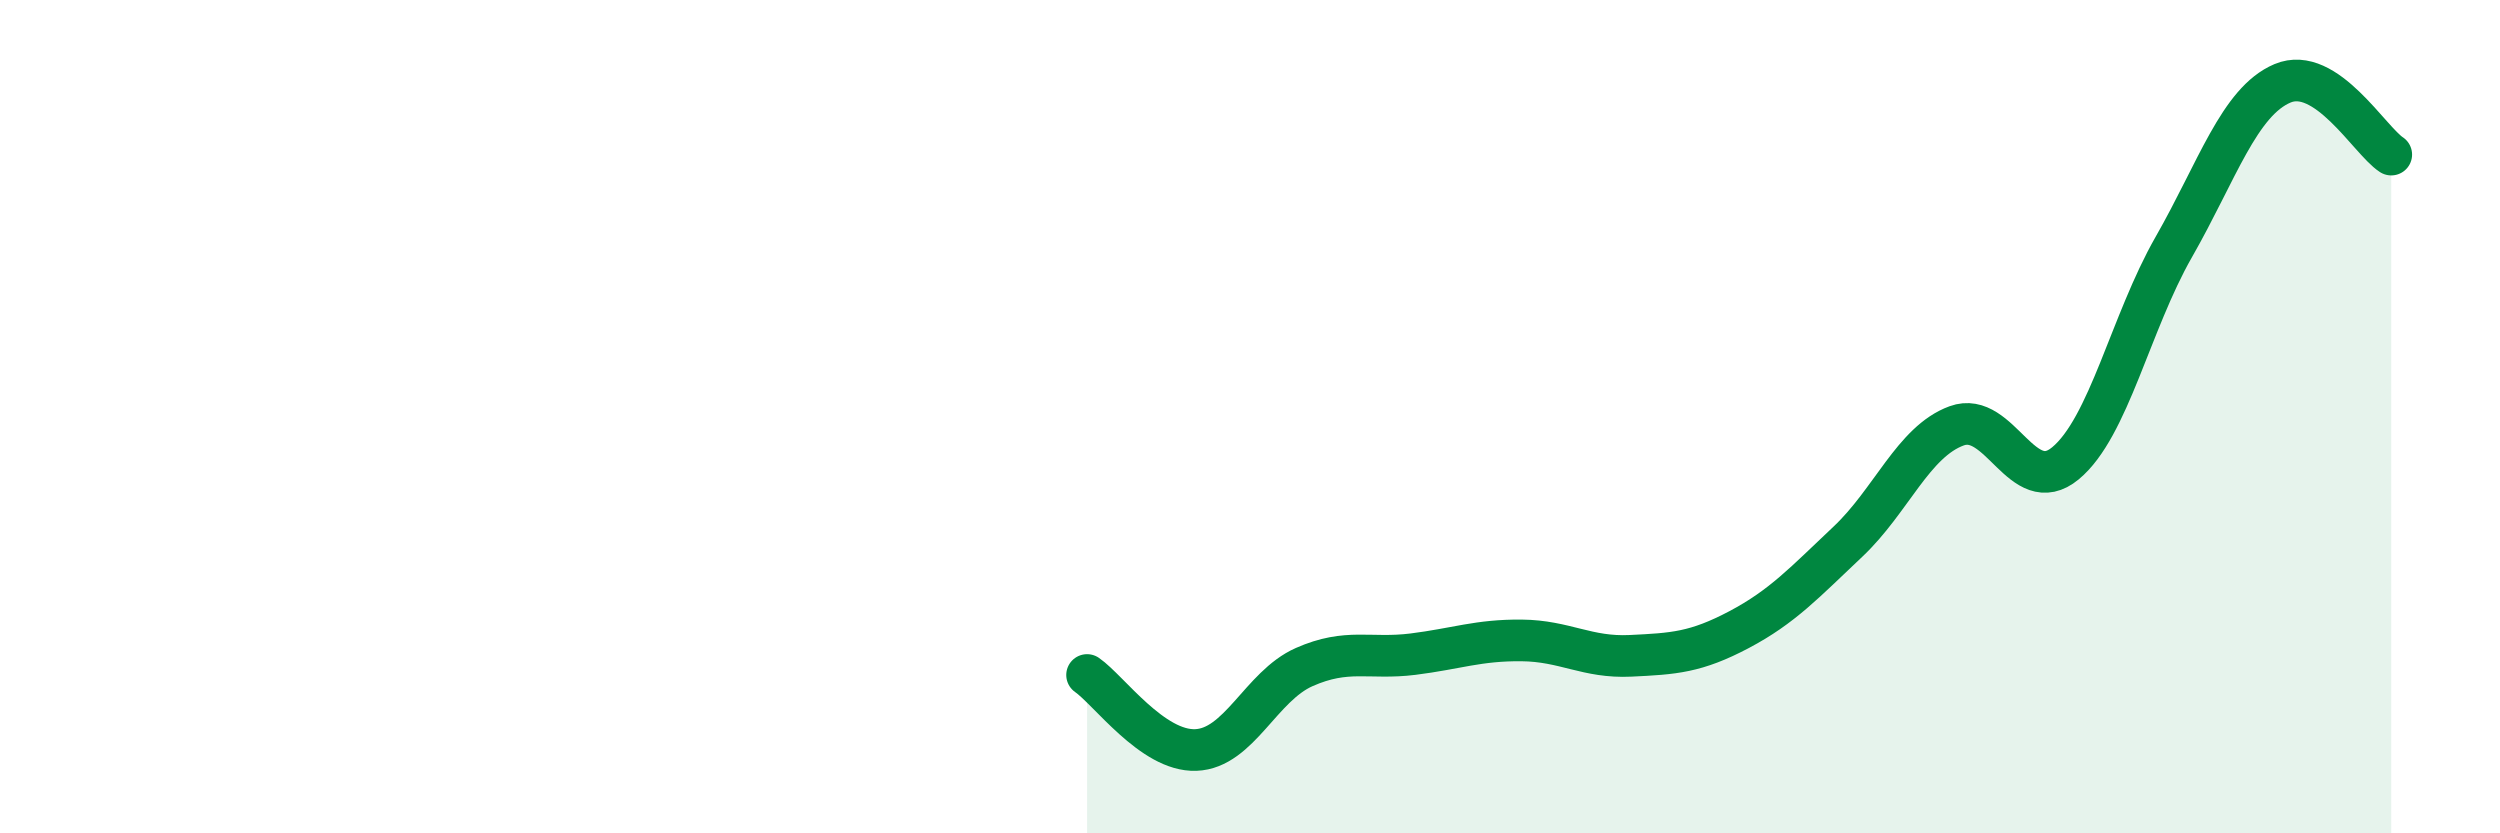 
    <svg width="60" height="20" viewBox="0 0 60 20" xmlns="http://www.w3.org/2000/svg">
      <path
        d="M 26.09,16.2 C 26.61,16.56 27.66,18.04 28.7,18 C 29.74,17.96 30.26,16.47 31.3,16.01 C 32.34,15.55 32.87,15.83 33.91,15.7 C 34.95,15.57 35.48,15.36 36.52,15.37 C 37.56,15.38 38.09,15.79 39.13,15.74 C 40.17,15.69 40.7,15.66 41.74,15.11 C 42.78,14.56 43.31,13.98 44.35,13 C 45.39,12.02 45.92,10.6 46.96,10.22 C 48,9.84 48.53,11.98 49.57,11.12 C 50.61,10.26 51.13,7.75 52.17,5.93 C 53.21,4.11 53.74,2.44 54.78,2 C 55.82,1.56 56.87,3.37 57.39,3.71L57.39 20L26.09 20Z"
        fill="#008740"
        opacity="0.1"
        stroke-linecap="round"
        stroke-linejoin="round"
      />
      <path
        d="M 26.09,16.2 C 26.61,16.56 27.66,18.04 28.7,18 C 29.74,17.96 30.26,16.47 31.3,16.01 C 32.34,15.55 32.87,15.83 33.91,15.7 C 34.95,15.57 35.48,15.36 36.52,15.37 C 37.56,15.38 38.09,15.79 39.13,15.74 C 40.17,15.69 40.7,15.66 41.74,15.11 C 42.78,14.56 43.31,13.98 44.35,13 C 45.39,12.02 45.92,10.6 46.96,10.22 C 48,9.84 48.53,11.98 49.57,11.12 C 50.61,10.26 51.13,7.75 52.17,5.93 C 53.21,4.11 53.74,2.44 54.78,2 C 55.82,1.56 56.87,3.37 57.39,3.71"
        stroke="#008740"
        stroke-width="1"
        fill="none"
        stroke-linecap="round"
        stroke-linejoin="round"
      />
    </svg>
  